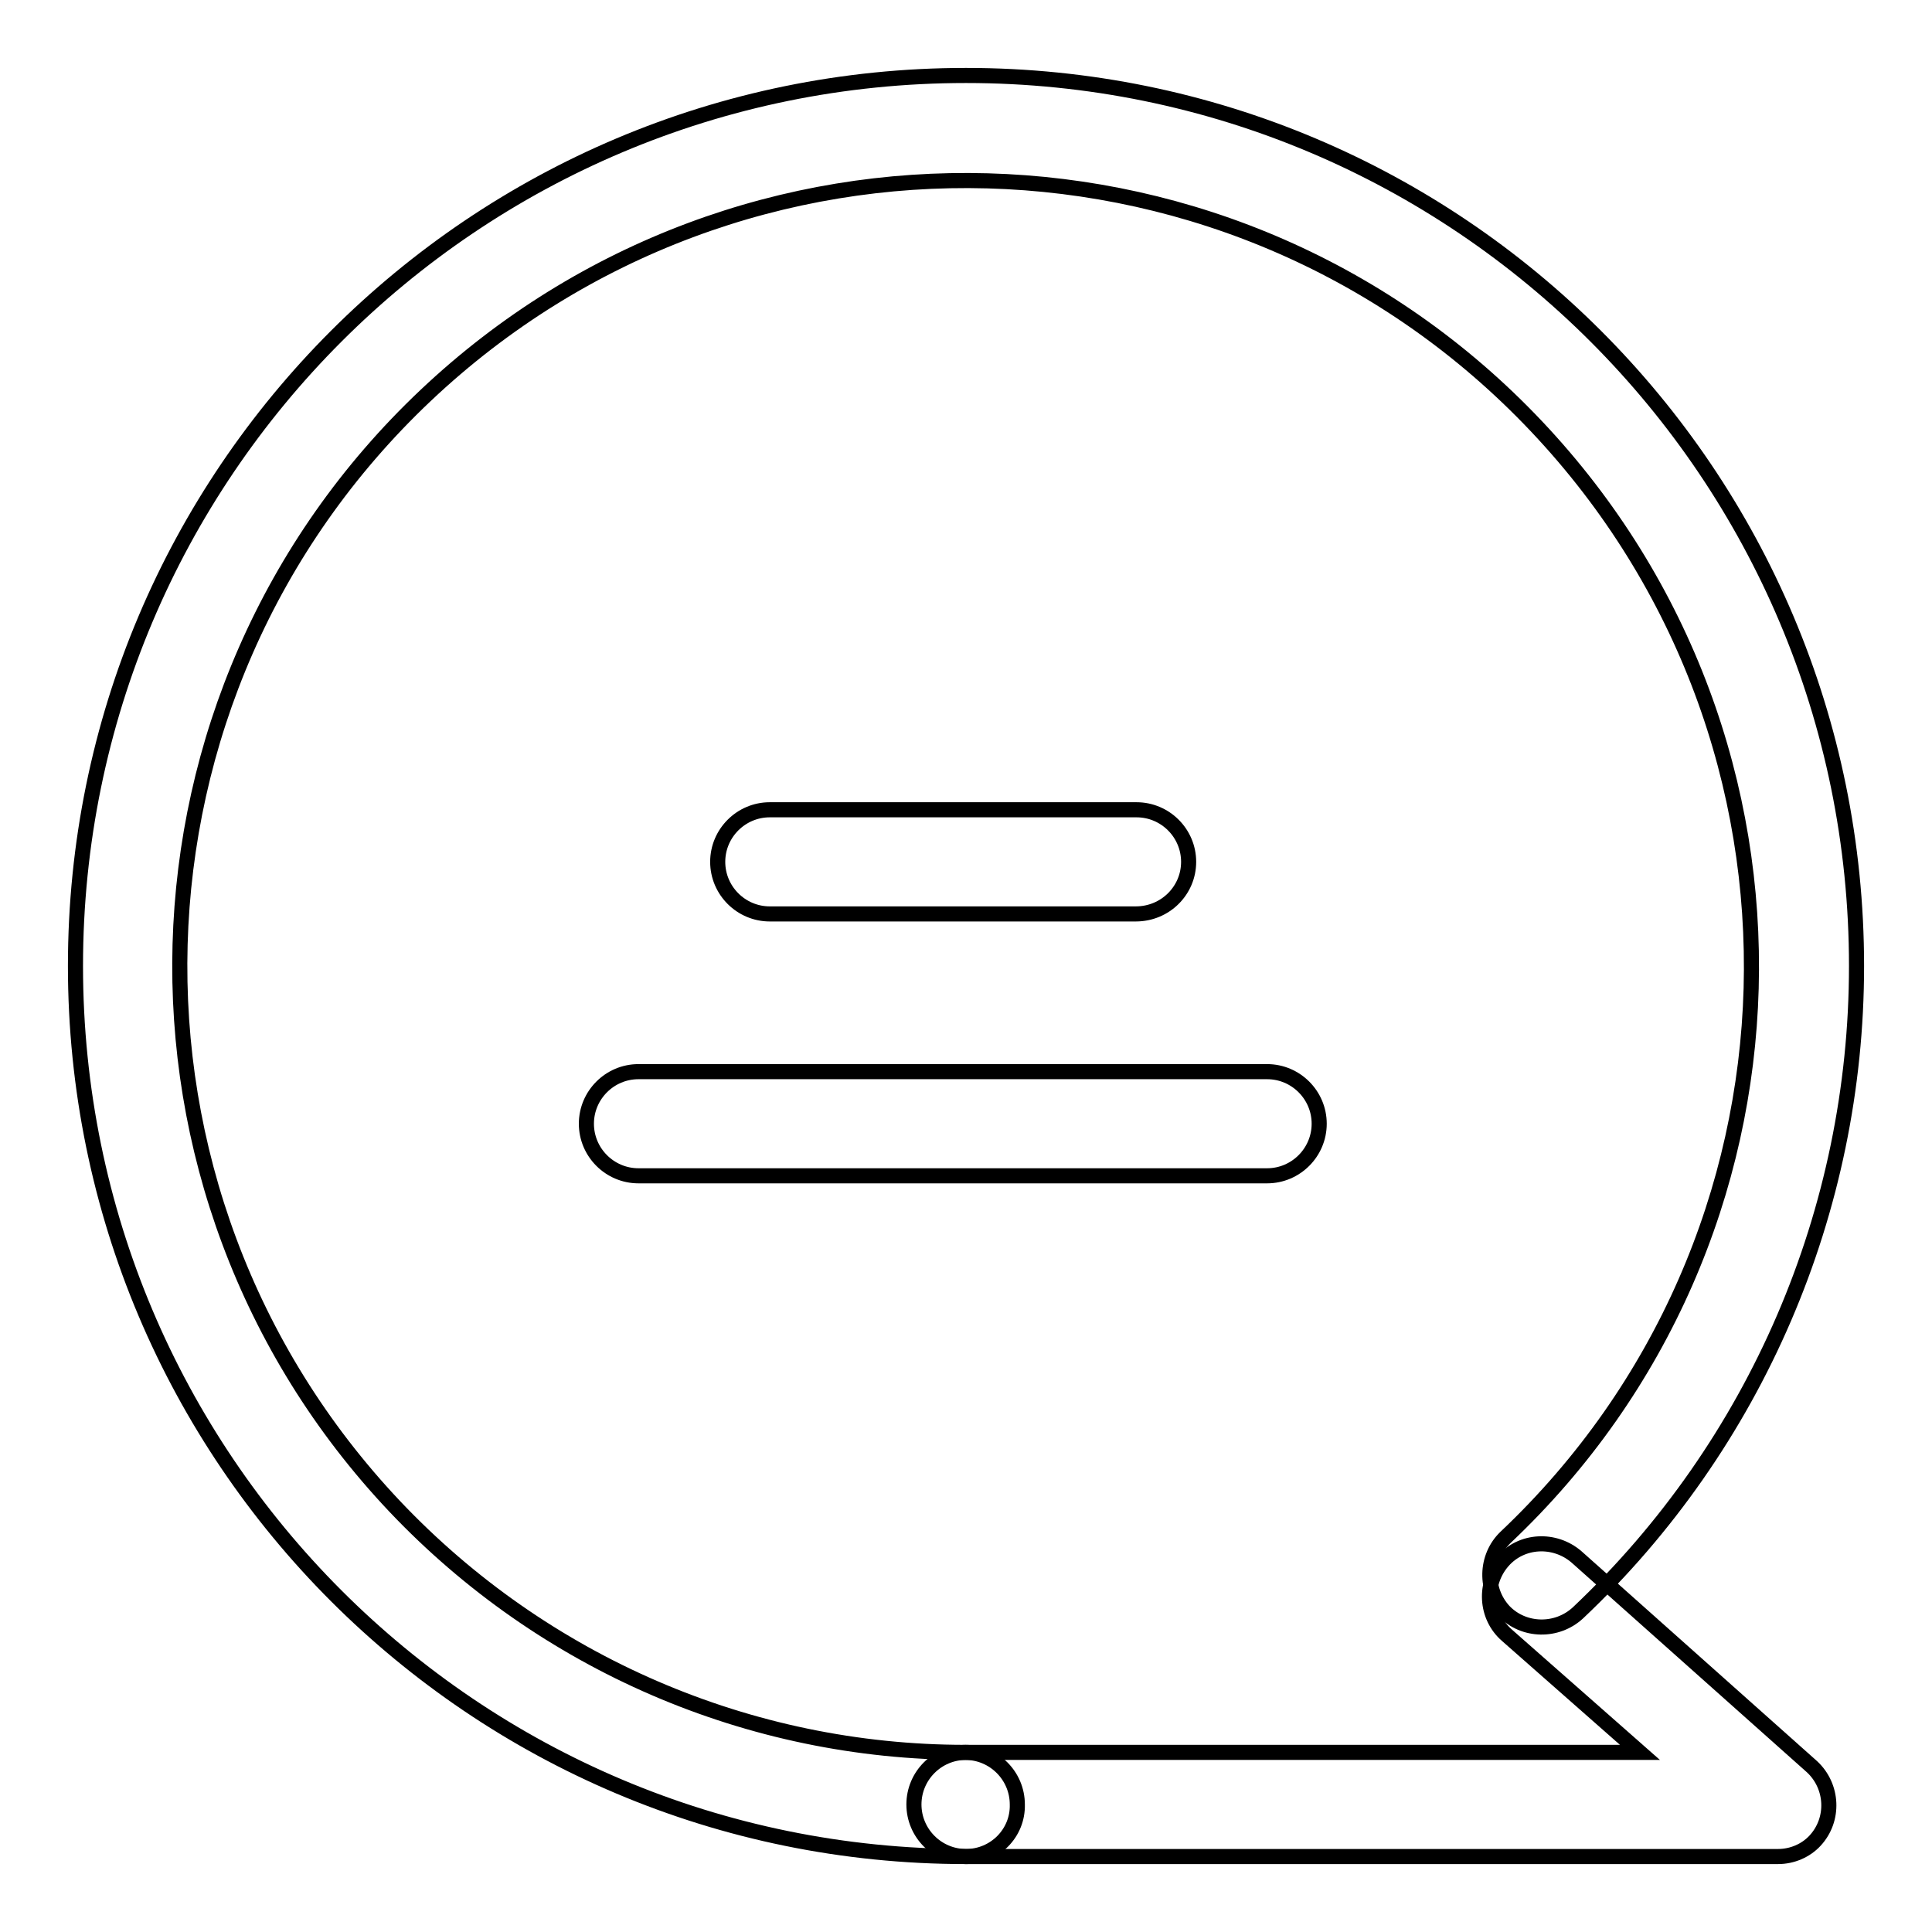<?xml version="1.0" encoding="utf-8"?>
<!-- Svg Vector Icons : http://www.onlinewebfonts.com/icon -->
<!DOCTYPE svg PUBLIC "-//W3C//DTD SVG 1.1//EN" "http://www.w3.org/Graphics/SVG/1.1/DTD/svg11.dtd">
<svg version="1.1" xmlns="http://www.w3.org/2000/svg" xmlns:xlink="http://www.w3.org/1999/xlink" x="0px" y="0px" viewBox="0 0 256 256" enable-background="new 0 0 256 256" xml:space="preserve">
<g> <path stroke-width="2" fill-opacity="0" stroke="#000000"  d="M150.5,121.1H102c-3.8,0-6.9-3.1-6.9-6.9c0-3.8,3.1-6.9,6.9-6.9h48.6c3.8,0,6.9,3.1,6.9,6.9 C157.5,118,154.4,121.1,150.5,121.1z M167.9,155.8H84.6c-3.8,0-6.9-3.1-6.9-6.9c0-3.8,3.1-6.9,6.9-6.9h83.3c3.8,0,6.9,3.1,6.9,6.9 C174.8,152.7,171.7,155.8,167.9,155.8z"/> <path stroke-width="2" fill-opacity="0" stroke="#000000"  d="M128,246c-65.2,0-118-52.8-118-118C10,62.8,62.8,10,128,10s118,52.8,118,118c0,32.4-13.3,63.4-36.9,85.7 c-2.8,2.6-7.2,2.5-9.8-0.2c-2.6-2.8-2.5-7.2,0.2-9.8c41.8-39.5,43.6-105.4,4.1-147.2C164.1,14.7,98.2,12.9,56.4,52.4 c-41.8,39.5-43.6,105.4-4.1,147.2c19.7,20.8,47,32.6,75.6,32.6c3.8,0,6.9,3.1,6.9,6.9C134.9,242.9,131.8,246,128,246z"/> <path stroke-width="2" fill-opacity="0" stroke="#000000"  d="M235.6,246H128c-3.8,0-6.9-3.1-6.9-6.9c0-3.8,3.1-6.9,6.9-6.9h89.3l-17.6-15.5c-2.9-2.5-3.1-6.9-0.6-9.8 c2.5-2.9,6.9-3.1,9.8-0.6l0,0l31.2,27.8c2.8,2.6,3,7,0.4,9.8C239.3,245.2,237.5,246,235.6,246z"/></g>
</svg>